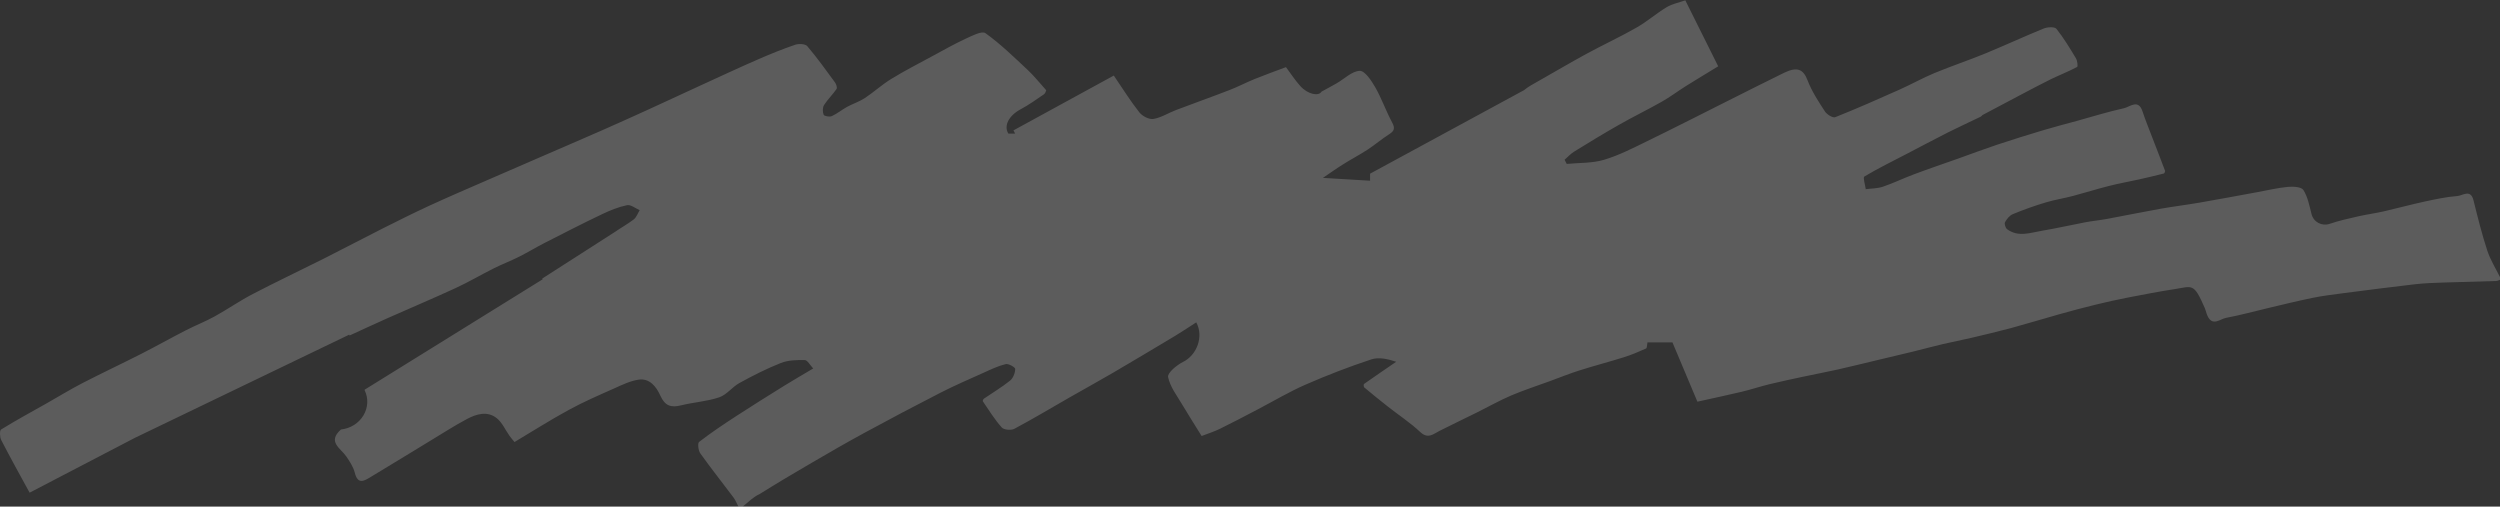 <svg class="mark" aria-hidden="true" role="img" xmlns="http://www.w3.org/2000/svg" width="451" height="91.39" viewBox="0 0 451 91.39"><rect x="0" y="0" width="451" height="91.39" fill="#333333" stroke="none"/><path d="M133.99 91.39h-0.78c-0.29-0.54-0.51-1.13-0.87-1.62 -2-2.67-4.08-5.28-6.01-7.99 -0.36-0.51-0.51-1.83-0.21-2.06 2.16-1.67 4.44-3.19 6.73-4.68 2.83-1.84 5.69-3.63 8.56-5.41 1.68-1.04 3.4-2.03 5.29-3.16 -0.57-0.61-1.03-1.5-1.51-1.51 -1.44-0.03-3 0-4.31 0.52 -2.56 1.01-5.04 2.27-7.46 3.6 -1.31 0.71-2.31 2.13-3.66 2.59 -2.2 0.75-4.61 0.89-6.88 1.45 -1.84 0.46-2.92 0.11-3.77-1.78 -0.68-1.52-1.89-3.16-3.92-2.85 -1.51 0.23-2.97 0.94-4.39 1.58 -2.75 1.22-5.52 2.42-8.16 3.86 -3.31 1.8-6.49 3.82-9.82 5.81 -0.3-0.36-0.62-0.72-0.9-1.11 -0.76-1.07-1.31-2.39-2.29-3.18 -1.71-1.37-3.68-0.77-5.41 0.15 -2.22 1.18-4.34 2.55-6.49 3.85 -3.59 2.18-7.17 4.38-10.78 6.55 -1.2 0.72-2.38 1.54-2.95-0.74 -0.26-1.02-0.89-1.99-1.5-2.88 -1.03-1.52-3.51-2.67-0.99-4.9 3.61-0.4 5.78-4 4.26-7.11 0.12-0.22 0.23-0.45 0.06-0.1 11-6.82 21.53-13.35 32.07-19.89 -0.02-0.04-0.05-0.09-0.08-0.13 4.34-2.78 8.68-5.57 13.02-8.35 1.15-0.8 2.38-1.47 3.49-2.32 0.49-0.38 0.72-1.1 1.07-1.67 -0.76-0.32-1.6-1.03-2.27-0.9 -1.55 0.32-3.07 0.94-4.52 1.63 -3.48 1.66-6.91 3.42-10.34 5.17 -1.57 0.8-3.08 1.73-4.66 2.52 -1.48 0.74-3.03 1.33-4.51 2.07 -2.34 1.17-4.6 2.51-6.98 3.6 -3.97 1.83-8 3.53-11.99 5.3 -2.36 1.05-4.71 2.14-7.06 3.22 -0.02-0.05-0.04-0.1-0.07-0.15C49.2 67 35.4 73.65 24.33 78.99c-8.19 4.27-13.7 7.13-18.99 9.89 -1.78-3.27-3.51-6.36-5.12-9.5 -0.27-0.52-0.31-1.72-0.02-1.9 2.68-1.66 5.46-3.16 8.2-4.71 2.14-1.21 4.24-2.5 6.42-3.63 3.52-1.82 7.11-3.5 10.65-5.3 2.71-1.38 5.36-2.87 8.07-4.26 1.69-0.87 3.48-1.56 5.15-2.48 2.34-1.29 4.54-2.83 6.91-4.06 4.2-2.19 8.48-4.21 12.71-6.33 3.56-1.79 7.08-3.66 10.64-5.45 2.82-1.42 5.64-2.83 8.5-4.15 3.21-1.48 6.47-2.88 9.71-4.29 3.52-1.53 7.04-3.05 10.55-4.58 3.61-1.57 7.22-3.11 10.83-4.7 2.82-1.24 5.63-2.51 8.44-3.79 3.22-1.47 6.43-2.98 9.65-4.45 3.36-1.54 6.7-3.1 10.08-4.57 2.22-0.97 4.46-1.88 6.75-2.66 0.64-0.22 1.82-0.16 2.17 0.25 1.78 2.1 3.39 4.34 5.02 6.57 0.22 0.31 0.42 0.94 0.26 1.17 -0.69 1.01-1.6 1.87-2.25 2.89 -0.28 0.45-0.28 1.25-0.07 1.75 0.11 0.26 1.06 0.43 1.46 0.25 0.97-0.44 1.82-1.15 2.76-1.67 1.05-0.57 2.22-0.94 3.21-1.59 1.63-1.08 3.09-2.43 4.76-3.45 2.41-1.48 4.94-2.77 7.43-4.12 1.97-1.06 3.91-2.17 5.94-3.11 1.17-0.54 2.98-1.49 3.62-1.03 2.74 1.96 5.18 4.35 7.65 6.66 1.14 1.06 2.1 2.3 3.32 3.64 -0.05 0.1-0.14 0.55-0.41 0.73 -1.37 0.94-2.74 1.92-4.2 2.7 -2.11 1.13-3.11 2.96-2.22 4.39h1.22c-0.1-0.19-0.2-0.39-0.3-0.58 5.94-3.25 11.88-6.49 18.1-9.89 1.6 2.34 2.98 4.58 4.61 6.64 0.53 0.68 1.75 1.31 2.52 1.19 1.41-0.23 2.7-1.08 4.07-1.6 3.23-1.23 6.49-2.38 9.71-3.63 1.55-0.6 3.02-1.38 4.56-2 1.8-0.73 3.63-1.38 5.59-2.12 0.8 1.07 1.61 2.33 2.59 3.42 1.37 1.52 3.34 1.87 3.82 1 1-0.55 1.87-1 2.73-1.5 1.4-0.8 2.76-2.2 4.17-2.25 0.92-0.03 2.11 1.77 2.8 2.97 1.16 2.03 1.93 4.28 3.04 6.34 0.57 1.05 0.39 1.54-0.54 2.13 -1.34 0.85-2.55 1.9-3.88 2.77 -1.46 0.95-3.01 1.76-4.48 2.69 -1.25 0.78-2.44 1.64-3.59 2.41 2.87 0.17 5.74 0.34 8.51 0.51v-1.27c9.47-5.14 18.63-10.11 27.78-15.07 0.78-0.65 1.67-1.11 2.53-1.6 2.92-1.65 5.81-3.36 8.75-4.96 2.98-1.62 6.07-3.04 9.02-4.73 1.9-1.08 3.57-2.56 5.45-3.69 0.97-0.58 2.15-0.8 3.34-1.22 2.04 4.09 3.99 7.98 5.93 11.9 -2.07 1.27-3.96 2.4-5.83 3.57 -1.46 0.92-2.85 1.97-4.35 2.82 -2.56 1.45-5.22 2.74-7.78 4.2 -2.71 1.54-5.38 3.17-8.04 4.81 -0.63 0.39-1.15 0.97-1.71 1.46 0.13 0.25 0.26 0.5 0.39 0.75 2.26-0.22 4.61-0.11 6.74-0.75 2.71-0.81 5.28-2.14 7.84-3.39 4.9-2.38 9.76-4.87 14.63-7.31 3.33-1.67 6.65-3.36 10-4.99 2.41-1.17 3.48-0.61 4.23 1.35 0.76 1.99 1.97 3.84 3.15 5.64 0.35 0.54 1.41 1.19 1.84 1.02 3.9-1.55 7.74-3.25 11.57-4.96 2.15-0.96 4.21-2.12 6.38-3.02 3.02-1.25 6.12-2.28 9.14-3.52 3.53-1.45 6.99-3.06 10.53-4.5 0.67-0.27 1.96-0.34 2.28 0.05 1.32 1.65 2.42 3.49 3.52 5.31 0.27 0.44 0.39 1.48 0.22 1.58 -1.54 0.82-3.18 1.46-4.76 2.22 -1.74 0.85-3.44 1.78-5.16 2.67 -2.35 1.24-4.7 2.49-7.16 3.79 -0.04 0.04-0.16 0.21-0.33 0.3 -1.94 0.94-3.92 1.84-5.85 2.81 -2.53 1.28-5.04 2.62-7.56 3.93 -2.54 1.32-5.11 2.58-7.57 4.05 -0.27 0.16 0.16 1.49 0.26 2.28 1.03-0.14 2.11-0.12 3.07-0.44 1.89-0.64 3.69-1.52 5.56-2.22 2.63-0.99 5.3-1.89 7.95-2.83 2.38-0.85 4.74-1.74 7.13-2.54 2.75-0.91 5.51-1.77 8.28-2.6 2.03-0.61 4.09-1.14 6.13-1.7 2.82-0.78 5.62-1.65 8.47-2.28 1.07-0.24 2.58-1.73 3.34 0.58 0.5 1.53 1.12 3.03 1.69 4.53 0.79 2.06 1.6 4.11 2.37 6.17 0.05 0.13-0.11 0.47-0.22 0.5 -1.49 0.38-2.99 0.74-4.49 1.07 -1.82 0.4-3.66 0.73-5.47 1.19 -2.16 0.55-4.28 1.22-6.44 1.79 -1.62 0.43-3.28 0.68-4.88 1.16 -2.03 0.61-4.03 1.32-5.98 2.13 -0.57 0.24-1.08 0.87-1.39 1.45 -0.15 0.29 0.09 1.04 0.39 1.26 2.03 1.5 4.23 0.61 6.36 0.26 2.57-0.42 5.11-1.02 7.67-1.5 1.31-0.25 2.63-0.37 3.94-0.61 3.23-0.6 6.45-1.26 9.68-1.84 2.33-0.41 4.68-0.7 7.02-1.1 3.46-0.6 6.92-1.25 10.37-1.88 1.87-0.34 3.73-0.79 5.61-0.97 0.94-0.09 2.43 0 2.79 0.56 0.79 1.26 1.09 2.86 1.47 4.35 0.37 1.46 1.88 2.23 3.26 1.76 1.64-0.56 3.35-0.94 5.05-1.33 1.57-0.36 3.18-0.57 4.75-0.93 2.45-0.56 4.88-1.23 7.34-1.76 1.96-0.42 3.93-0.85 5.92-1 0.93-0.07 2.38-1.32 2.9 0.78 0.75 3.04 1.51 6.08 2.48 9.05 0.56 1.7 1.54 3.26 2.34 4.88v0.39c-0.24 0.08-0.48 0.22-0.72 0.23 -3.2 0.1-6.4 0.17-9.6 0.28 -1.67 0.06-3.34 0.11-5 0.3 -4.34 0.5-8.67 1.06-12.99 1.62 -1.85 0.24-3.71 0.47-5.53 0.84 -2.73 0.56-5.44 1.23-8.15 1.87 -2.49 0.59-4.96 1.27-7.47 1.74 -1.08 0.2-2.44 1.59-3.34-0.34 -0.22-0.46-0.31-0.98-0.51-1.45 -1.98-4.58-2.23-3.89-5.33-3.41 -2.88 0.44-5.75 1-8.61 1.55 -1.91 0.37-3.81 0.8-5.7 1.26 -2.19 0.53-4.36 1.11-6.53 1.72 -2.92 0.82-5.82 1.71-8.76 2.51 -2.38 0.64-4.79 1.2-7.19 1.77 -1.7 0.4-3.41 0.72-5.11 1.12 -1.78 0.42-3.55 0.9-5.33 1.34 -2.06 0.5-4.13 0.99-6.2 1.48 -2.47 0.59-4.94 1.2-7.41 1.76 -2.11 0.47-4.24 0.87-6.35 1.32 -2.01 0.43-4.01 0.86-6.01 1.34 -1.67 0.41-3.32 0.96-4.99 1.36 -2.54 0.61-5.09 1.14-8 1.79 -1.44-3.41-2.95-7-4.5-10.69h-4.51c-0.09 0.41-0.06 1.01-0.26 1.1 -1.31 0.59-2.64 1.15-4.01 1.58 -2.65 0.83-5.34 1.53-7.99 2.37 -1.81 0.57-3.58 1.29-5.36 1.94 -2.35 0.86-4.73 1.63-7.03 2.61 -2.11 0.91-4.12 2.05-6.18 3.07 -2.22 1.1-4.46 2.16-6.67 3.28 -1.16 0.59-2.09 1.54-3.52 0.19 -1.79-1.69-3.89-3.05-5.83-4.58 -1.44-1.13-2.85-2.28-4.25-3.45 -0.11-0.1-0.13-0.55-0.03-0.62 1.92-1.35 3.86-2.67 5.8-4 -1.49-0.5-3.12-0.88-4.48-0.43 -4.01 1.32-7.97 2.85-11.84 4.54 -2.99 1.3-5.8 2.99-8.7 4.5 -2.24 1.17-4.48 2.36-6.75 3.47 -1.1 0.54-2.27 0.9-3.33 1.31 -1.29-2.09-2.44-3.87-3.52-5.7 -0.95-1.61-2.19-3.2-2.53-4.95 -0.14-0.73 1.57-2.16 2.71-2.72 2.44-1.2 3.78-4.53 2.37-7.13 -1.23 0.79-2.43 1.6-3.67 2.35 -3.77 2.26-7.54 4.52-11.34 6.74 -2.63 1.54-5.31 3-7.96 4.52 -3.27 1.87-6.51 3.82-9.84 5.59 -0.58 0.31-1.88 0.2-2.27-0.23 -1.29-1.44-2.32-3.12-3.42-4.73 -0.06-0.08 0.07-0.4 0.2-0.48 1.57-1.08 3.23-2.06 4.71-3.25 0.55-0.44 0.92-1.38 0.93-2.1 0.01-0.31-1.21-1-1.71-0.88 -1.37 0.33-2.68 0.96-3.98 1.55 -2.6 1.17-5.22 2.3-7.75 3.59 -4.58 2.34-9.11 4.74-13.63 7.19 -3.25 1.76-6.45 3.61-9.65 5.48 -3.14 1.83-6.27 3.68-9.35 5.61C135.91 89.63 134.99 90.57 133.99 91.39" fill="#FFF" opacity="0.2"/></svg>